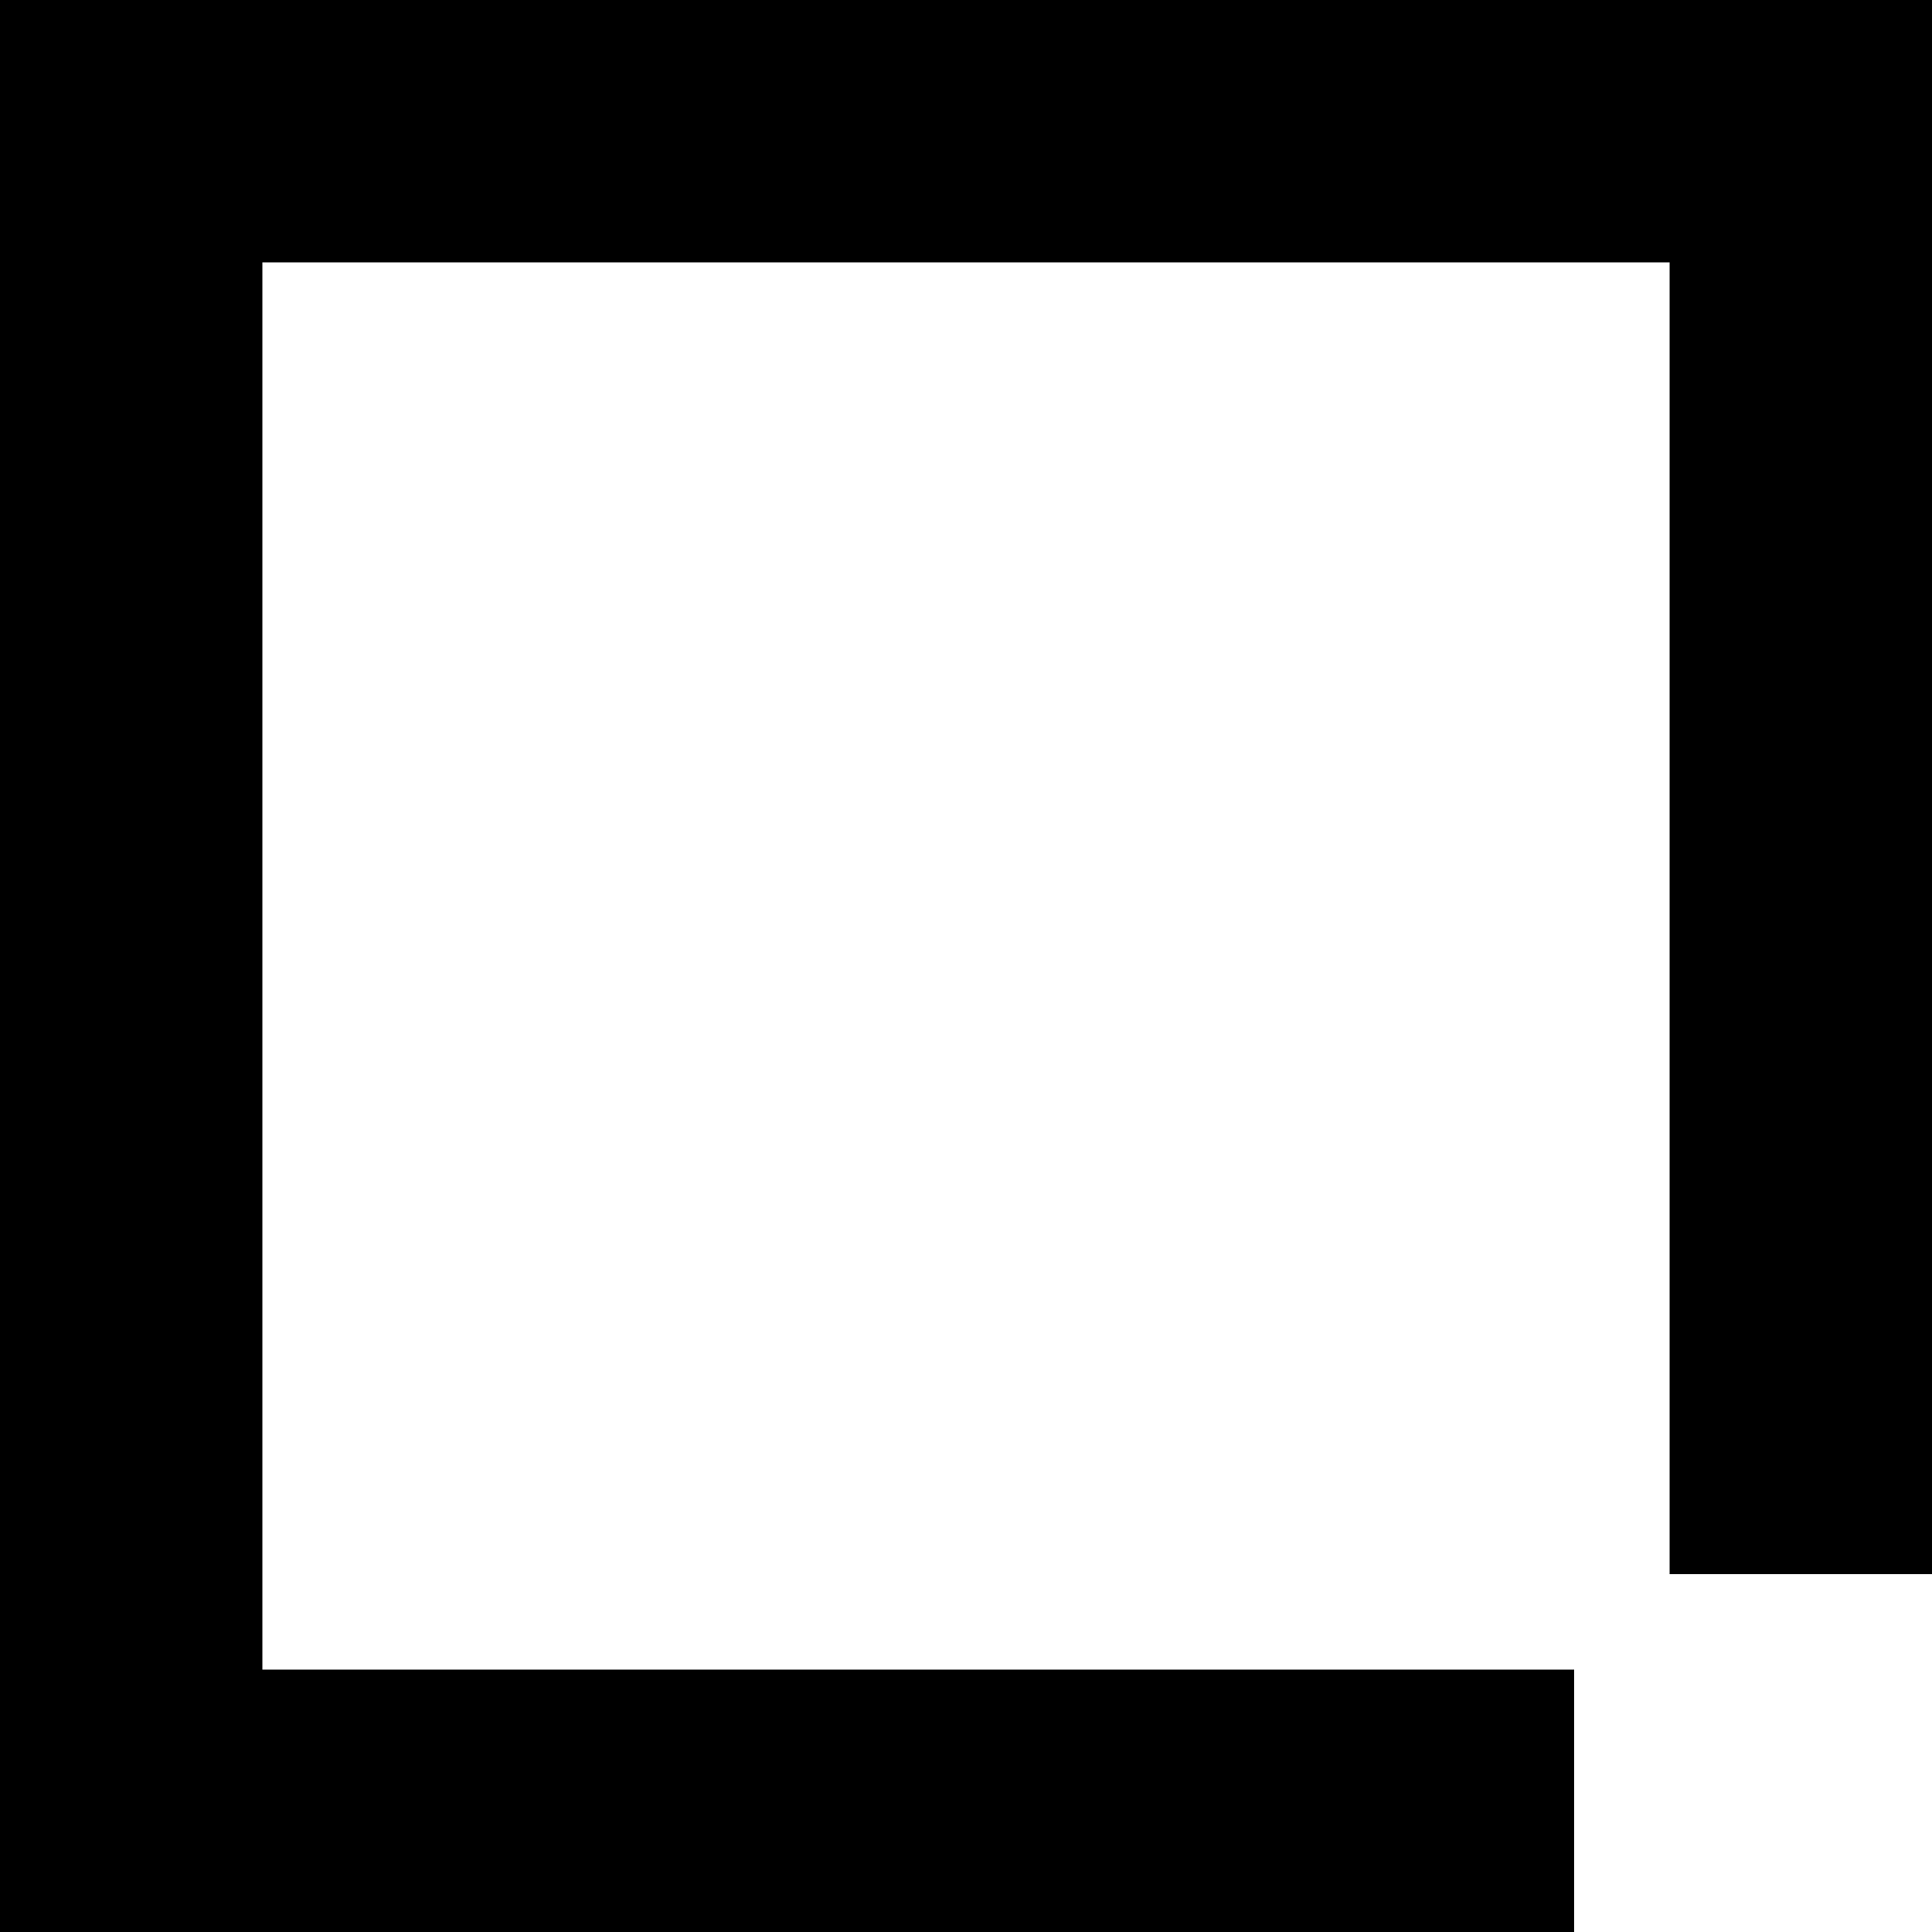 <svg width="81" height="81" viewBox="0 0 81 81" fill="none" xmlns="http://www.w3.org/2000/svg">
<path fill-rule="evenodd" clip-rule="evenodd" d="M11 11H70V66H81V11V0H70H11H0V11V70V81H11H66V70H11V11Z" fill="black"/>
</svg>
